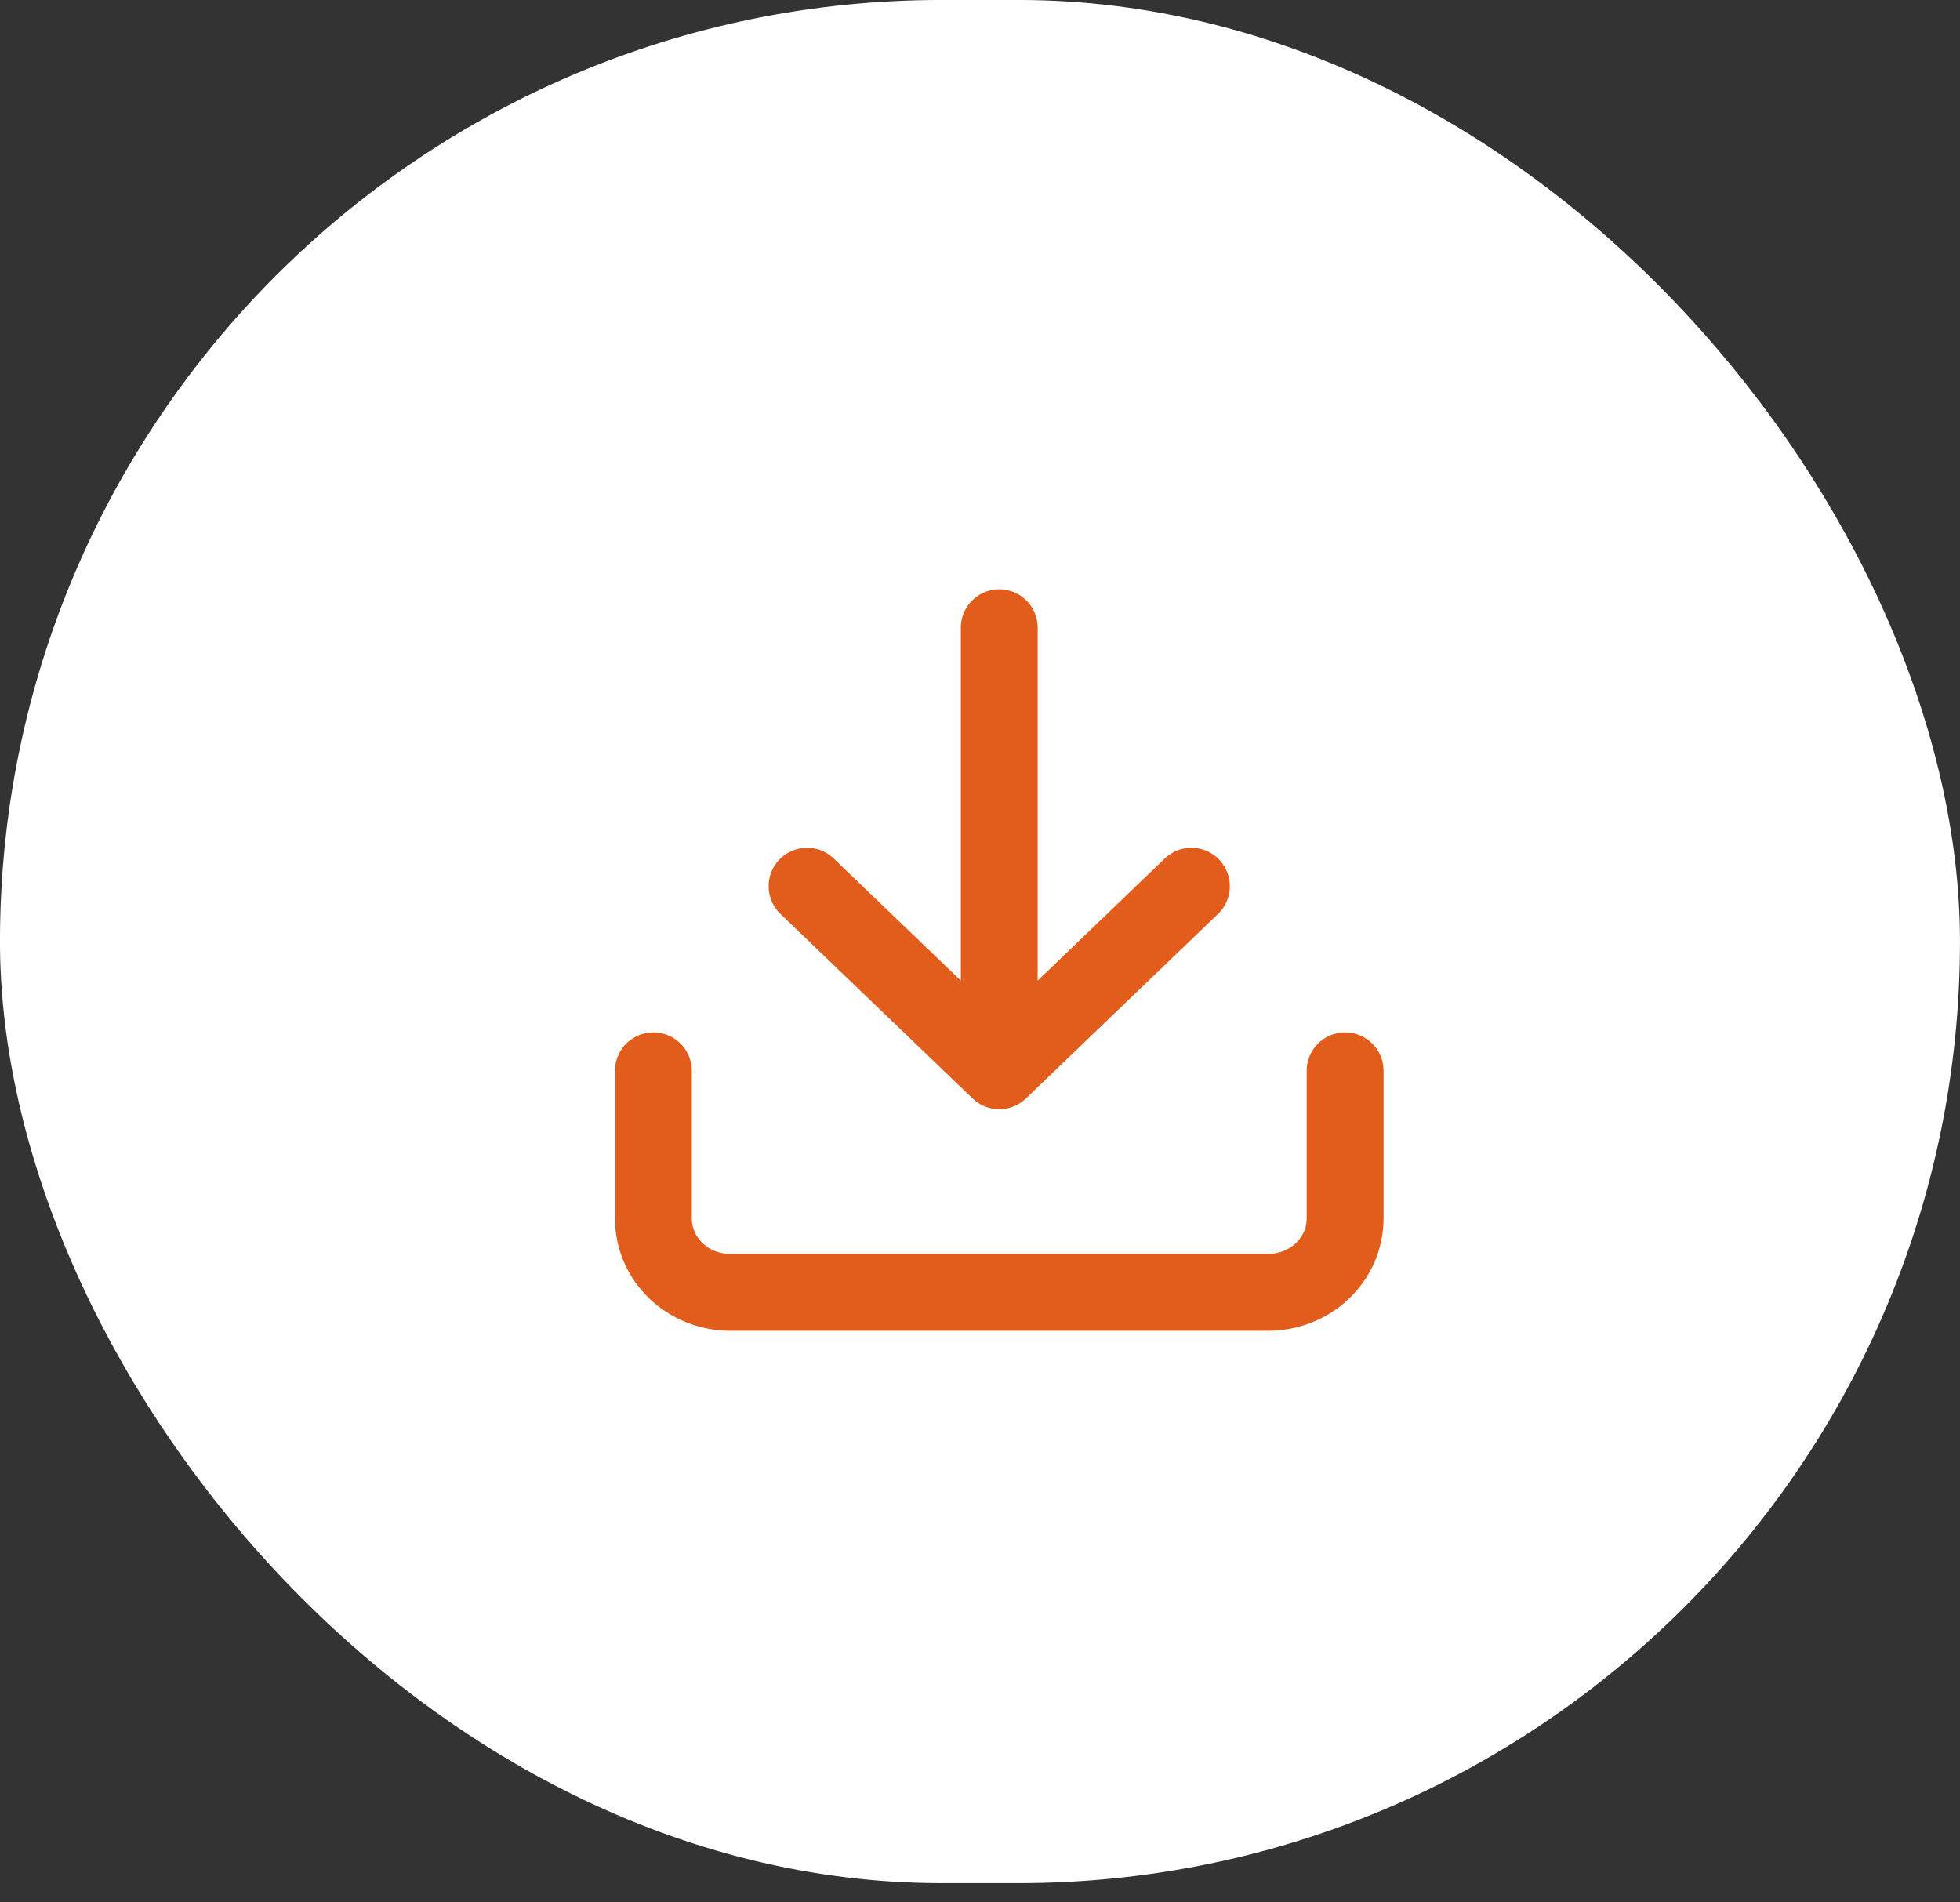 <svg width="34" height="33" viewBox="0 0 34 33" fill="none" xmlns="http://www.w3.org/2000/svg">
<rect x="0" y="0" width="34" height="33" fill="#333333" stroke="none"/>
<rect x="0.333" y="0.333" width="33.333" height="32" rx="16" fill="white" stroke="white" stroke-width="0.667"/>
<path d="M23.334 18.575V21.137C23.334 21.477 23.193 21.803 22.943 22.043C22.693 22.283 22.354 22.418 22 22.418H12.667C12.313 22.418 11.974 22.283 11.724 22.043C11.474 21.803 11.334 21.477 11.334 21.137V18.575M14 15.373L17.334 18.575M17.334 18.575L20.667 15.373M17.334 18.575V10.889" stroke="#E25C1B" stroke-width="1.333" stroke-linecap="round" stroke-linejoin="round"/>
</svg>
